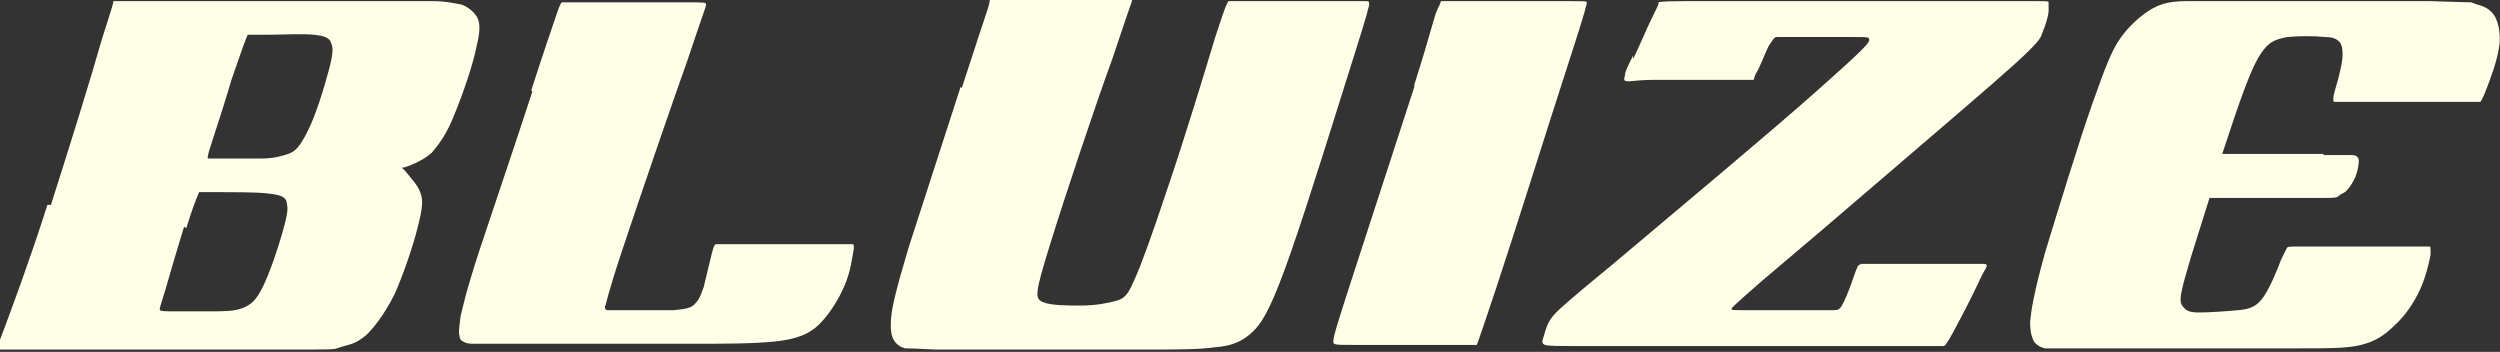 <?xml version="1.0" encoding="UTF-8"?>
<svg id="Layer_1" xmlns="http://www.w3.org/2000/svg" version="1.1" viewBox="0 0 216 30.4">
  <rect x="0" y="0" width="216" height="30.4" fill="#333333" stroke="none"/>
  <!-- Generator: Adobe Illustrator 29.4.0, SVG Export Plug-In . SVG Version: 2.1.0 Build 152)  -->
  <defs>
    <style>
      .st0 {
        fill: #ffffe8;
        fill-rule: evenodd;
      }
    </style>
  </defs>
  <g id="Layer_x5F_1">
    <path class="st0" d="M4.4,17.7c1.6-5,3.5-11.1,4.4-14.3,1-3.1,1-3.2,1-3.3s0,0,.1,0h22.1c2.6,0,4.2,0,5.4,0s1.9.2,2.5.3c.5.2.9.5,1.2.9.3.4.5,1,.1,2.6-.3,1.6-1.2,4.2-1.9,5.9-.7,1.8-1.4,2.7-2,3.4-.7.6-1.4.9-1.9,1.1-.5.2-.7.2-.7.2,0,0,.2.1.5.5s.9,1,1.1,1.6c.3.7.2,1.4-.2,3-.4,1.6-1.2,4-2,5.8-.9,1.8-1.8,2.9-2.4,3.5-.7.6-1.2.8-1.6.9s-.7.2-1,.3-.4.1-4.2.1h-16c-4.7,0-6.7,0-7.8,0-1.1,0-1.3,0-1.4,0s0,0,.7-1.9c.7-1.9,2.1-5.6,3.7-10.6ZM200.7,13.3h-8.7c.4-1.2.8-2.4,1.1-3.3,1.2-3.5,1.8-4.8,2.4-5.6s1.1-1,2.1-1.2c1-.1,2.4-.1,3.3,0,.9,0,1.1.3,1.3.5.1.2.2.4.2,1s-.2,1.4-.4,2.2c-.2.7-.4,1.3-.4,1.6,0,.3,0,.3.2.3h7c2,0,3.6,0,4.4,0,.9,0,1,0,1.1,0,.1-.1.3-.5.6-1.3.3-.8.8-2.1,1-3.3.2-1.1,0-2.1-.3-2.7s-.9-.9-1.2-1c-.4-.1-.6-.2-.9-.3-.2,0-.4,0-3.5-.1-3.1,0-9,0-13.1,0s-6.5,0-8,0c-1.6,0-2.4.3-3.2.8s-1.8,1.4-2.5,2.4c-.7,1-1.2,2.2-2.4,5.6s-3,9.3-4.1,12.9c-1,3.6-1.2,5-1.3,6,0,1,.2,1.5.4,1.8.3.3.5.4.9.5.4,0,1,0,2.7,0,1.8,0,4.8,0,8.4,0h10.6c2.9,0,4.4,0,5.6-.3s2-.8,2.9-1.7c.9-.8,1.7-2,2.2-3.1s.8-2.4.9-3c0-.7,0-.7-.1-.7-.1,0-.2,0-1.6,0h-6.1c-2,0-3.1,0-3.7,0-.6,0-.8,0-.9.1,0,0-.1.2-.5,1-.3.8-.9,2.3-1.5,3.2-.6.9-1.2,1.1-2.2,1.2-1.1.1-2.6.2-3.4.2-.9,0-1.1-.2-1.3-.4s-.3-.4-.3-.7c0-.3,0-.7.9-3.7.4-1.3,1-3.2,1.6-5.1,1.3,0,3.3,0,5,0s3.8,0,4.8,0c1,0,1.2,0,1.4-.2s.5-.2.7-.5c.3-.3.5-.7.7-1.1.2-.5.3-1.1.3-1.4s-.2-.5-.6-.5c-.4,0-1,0-2.4,0ZM141.1,5.1c.5-1,1.2-2.7,1.7-3.7s.5-1,.5-1.2c0,0,0-.1,2.2-.1s6.3,0,10.6,0h12c3.5,0,6.1,0,7.5,0,1.3,0,1.4,0,1.4.1,0,.1,0,.3,0,.7,0,.4-.2,1-.3,1.3s-.2.5-.3.8c-.1.3-.3.7-2.4,2.6s-6,5.2-10.3,8.9c-4.3,3.7-9,7.7-11.5,9.8-2.4,2.1-2.6,2.3-2.6,2.4s.2.1,1.4.1c1.2,0,3.4,0,4.8,0s2.1,0,2.6,0,.6-.1.9-.7c.3-.6.7-1.7.9-2.3s.3-.7.3-.8c0,0,.1-.1.3-.2.1,0,.3,0,1.8,0h6.2c1.8,0,2.4,0,2.6,0,.3,0,.3.2.2.3,0,.1-.2.3-.7,1.4s-1.6,3.2-2.2,4.3c-.6,1.1-.7,1.1-.8,1.1s-.3,0-3.1,0h-27.4c-3,0-3.6,0-3.9-.1-.3-.1-.3-.3-.1-.8.1-.4.3-1.1.7-1.6.4-.5.9-1,5.4-4.7,4.5-3.8,12.9-10.8,17.2-14.6s4.7-4.3,4.8-4.6c0-.3,0-.3-1.3-.3h-4.8c-1.3,0-1.6,0-1.9,0-.2,0-.3.2-.7.8-.3.6-.7,1.7-1,2.2s-.2.6-.3.7c0,0,0,0-.1,0,0,0-.2,0-1.8,0s-4.8,0-6.6,0c-1.8,0-2.2.2-2.5.1-.2,0-.2-.2-.1-.5,0-.3.2-.7.7-1.7ZM122.2,7.5c-1.5,4.6-4.1,12.6-5.5,16.9-1.4,4.3-1.5,4.8-1.5,5.1s.1.3,1.8.3h6.9c2,0,2.7,0,3.1,0s.5,0,.6,0c0,0,.1-.2,1.7-5,1.6-4.8,4.6-14.4,6.2-19.3s1.6-5.2,1.6-5.3c0-.1-.2-.1-1.8-.1h-10.1c-.5,0-.6,0-.7,0,0,0,0,.1-.3.7s-.5,1.8-2,6.5ZM83,7.5c-1.3,4-3.3,10.2-4.5,13.9-1.1,3.7-1.4,5-1.5,6s0,1.7.3,2.1c.3.4.6.5.9.6.4,0,.8,0,2.6.1h18.3c2.7,0,4.5,0,5.9-.2,1.4-.1,2.4-.5,3.3-1.4.9-.9,1.7-2.4,3.3-7,1.6-4.6,4-12.4,5.3-16.5s1.4-4.6,1.4-4.8-.1-.2-.3-.2h-11c-.5,0-.6,0-.8,0-.1,0-.2,0-1.2,3.1-.9,3-2.7,8.9-4.1,13-1.4,4.2-2.3,6.7-2.9,8-.6,1.4-.9,1.6-1.6,1.8s-1.8.4-3,.4c-1.2,0-2.6,0-3.3-.3s-.7-.7.6-4.9c1.3-4.2,3.9-12,5.4-16.1,1.4-4.2,1.6-4.7,1.7-5,0-.3,0-.3-1.2-.3h-5.5c-2,0-3.6,0-4.4,0-.9,0-1.1,0-1.2-.1Q85.6,0,85.3.9c-.3.9-.9,2.7-2.2,6.7ZM46,7.9c-1.3,4-3.4,10.2-4.6,13.8-1.2,3.7-1.4,4.8-1.6,5.6-.1.8-.2,1.4-.1,1.7,0,.4.3.5.5.6s.5.1.9.1c.3,0,.7,0,2.4,0h16.4c2.8,0,5.2,0,7.1-.2,1.8-.2,2.9-.6,3.8-1.5s1.7-2.2,2.2-3.4.6-2.2.7-2.7.1-.7,0-.8c0,0-.1,0-2,0h-9.8c-.1,0-.2,0-.4.8s-.5,2.1-.7,2.9c-.3.9-.5,1.2-.8,1.5-.3.3-.7.4-1.8.5-1.1,0-3,0-4.1,0s-1.4,0-1.6,0c-.2,0-.3-.2-.2-.4s.1-.7,1.5-4.9c1.4-4.2,4.1-12.1,5.6-16.3,1.4-4.2,1.6-4.6,1.6-4.8s0-.2-2.1-.2h-8c-2,0-2.2,0-2.3,0-.1,0-.2.1-.5,1-.3.9-.9,2.6-2.2,6.6ZM20,6.9c-.5,1.7-1.3,4.2-1.7,5.4s-.4,1.4-.3,1.4c0,0,.2,0,1,0s2.4,0,3.5,0c1.1,0,1.8-.2,2.4-.4.6-.2,1-.6,1.7-2,.7-1.4,1.4-3.7,1.8-5.2s.4-2,.2-2.4c-.1-.4-.5-.6-1.5-.7s-2.8,0-3.9,0-1.4,0-1.5,0c-.2,0-.3,0-.3,0q0,0-.2.5c-.2.5-.5,1.4-1.1,3.1ZM15.9,19.6c-.5,1.6-1.2,4-1.6,5.4-.4,1.3-.5,1.6-.5,1.7,0,.1,0,.2.8.2.8,0,2.3,0,3.5,0,1.2,0,2.2,0,2.9-.3s1.1-.6,1.7-1.8c.6-1.2,1.3-3.3,1.7-4.7.4-1.4.5-2,.4-2.4,0-.4-.2-.6-.4-.7-.2-.1-.4-.2-1.4-.3s-3-.1-4.1-.1c-1.1,0-1.4,0-1.5,0s-.2,0-.2,0c0,0,0,0-.2.5s-.4,1-.9,2.6Z"/>
  </g>
</svg>